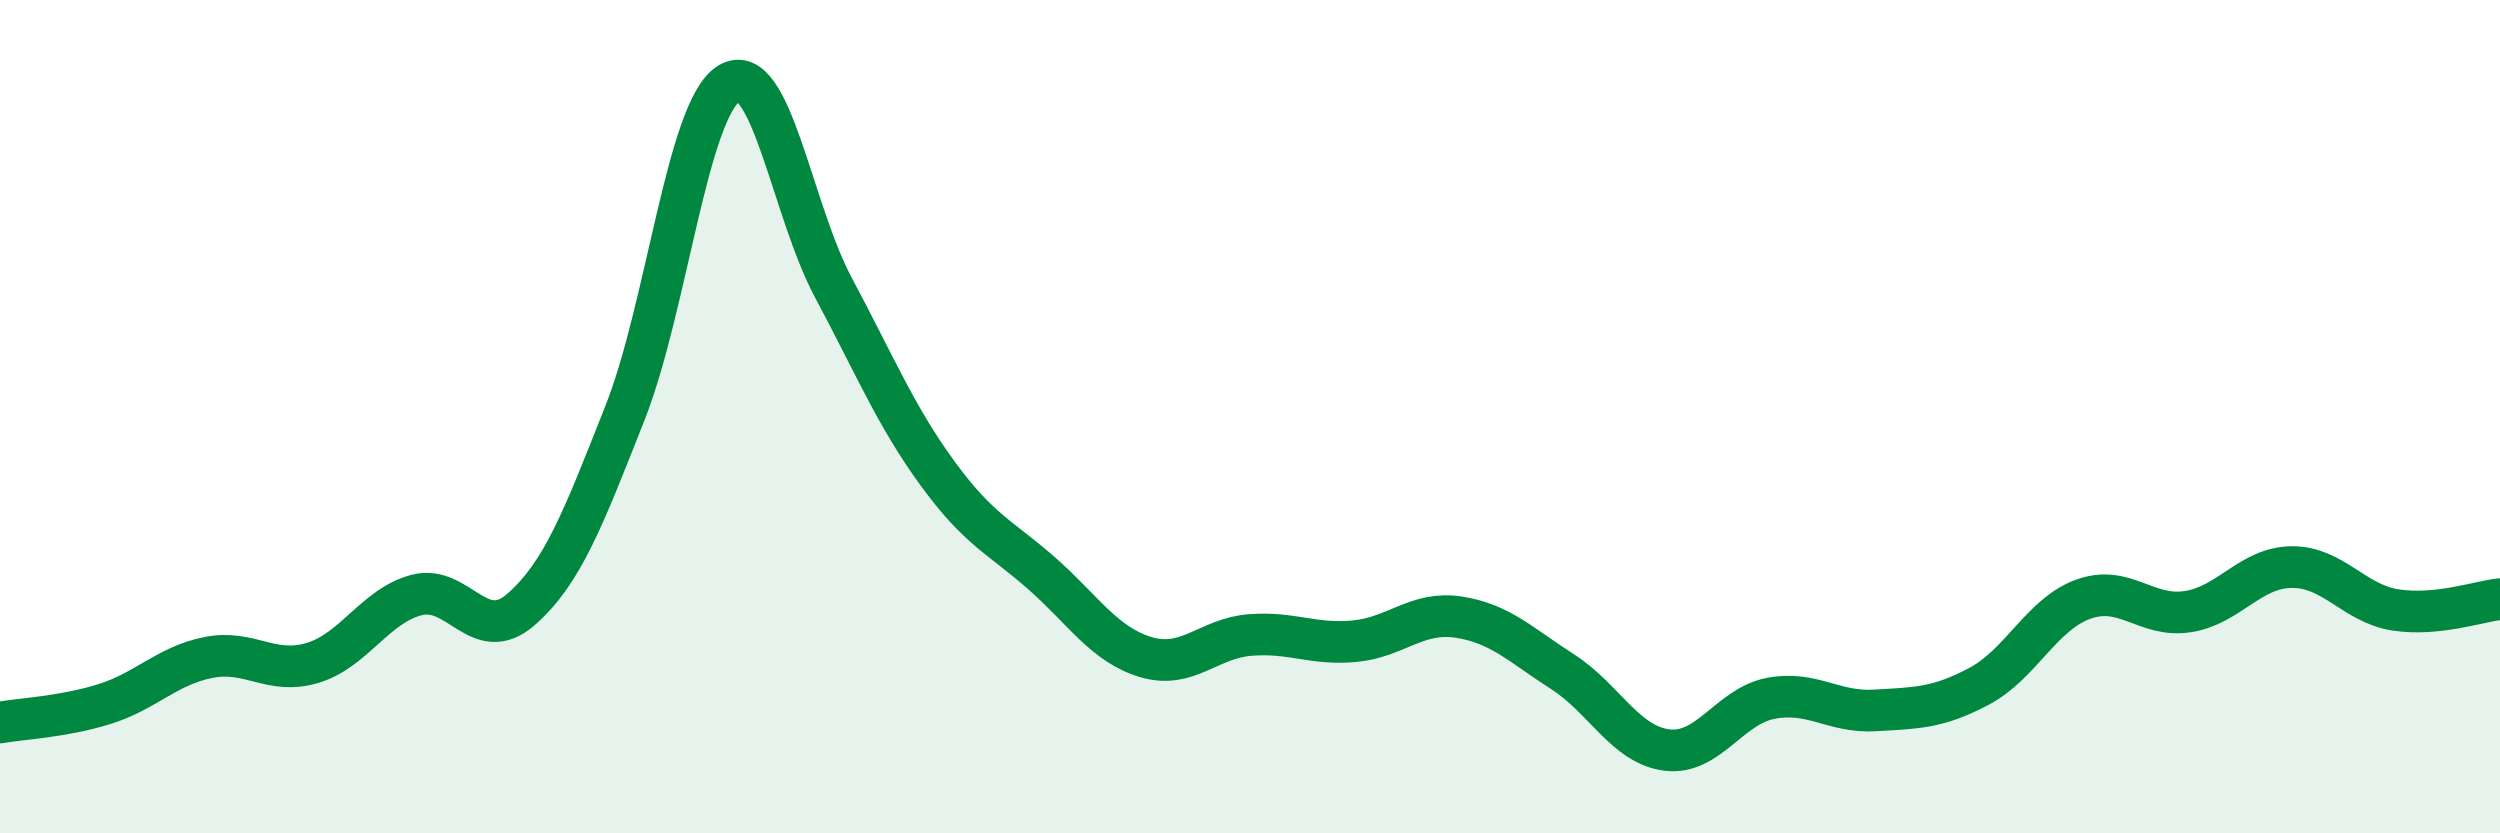 
    <svg width="60" height="20" viewBox="0 0 60 20" xmlns="http://www.w3.org/2000/svg">
      <path
        d="M 0,17.34 C 0.5,17.25 1.5,17.21 2.5,16.9 C 3.5,16.59 4,15.98 5,15.78 C 6,15.58 6.5,16.21 7.5,15.91 C 8.5,15.61 9,14.54 10,14.28 C 11,14.02 11.5,15.5 12.5,14.63 C 13.5,13.76 14,12.44 15,9.91 C 16,7.38 16.5,2.6 17.5,2 C 18.5,1.4 19,5.03 20,6.9 C 21,8.77 21.5,9.99 22.5,11.36 C 23.5,12.73 24,12.88 25,13.76 C 26,14.64 26.5,15.47 27.5,15.77 C 28.5,16.07 29,15.32 30,15.24 C 31,15.16 31.5,15.48 32.5,15.39 C 33.5,15.3 34,14.66 35,14.81 C 36,14.96 36.5,15.48 37.5,16.12 C 38.5,16.76 39,17.87 40,18 C 41,18.13 41.5,16.95 42.5,16.76 C 43.5,16.57 44,17.11 45,17.05 C 46,16.99 46.5,17 47.5,16.47 C 48.5,15.94 49,14.74 50,14.38 C 51,14.02 51.5,14.83 52.5,14.68 C 53.5,14.53 54,13.62 55,13.61 C 56,13.6 56.5,14.49 57.5,14.64 C 58.5,14.79 59.5,14.43 60,14.38L60 20L0 20Z"
        fill="#008740"
        opacity="0.1"
        stroke-linecap="round"
        stroke-linejoin="round"
      />
      <path
        d="M 0,17.34 C 0.5,17.25 1.5,17.21 2.5,16.9 C 3.5,16.59 4,15.98 5,15.78 C 6,15.58 6.5,16.21 7.5,15.91 C 8.5,15.61 9,14.54 10,14.28 C 11,14.02 11.5,15.5 12.5,14.63 C 13.5,13.76 14,12.44 15,9.91 C 16,7.38 16.5,2.6 17.5,2 C 18.5,1.4 19,5.03 20,6.9 C 21,8.77 21.5,9.99 22.5,11.36 C 23.5,12.73 24,12.88 25,13.76 C 26,14.64 26.5,15.47 27.5,15.77 C 28.5,16.07 29,15.32 30,15.24 C 31,15.16 31.5,15.48 32.5,15.39 C 33.5,15.3 34,14.66 35,14.81 C 36,14.96 36.5,15.48 37.5,16.12 C 38.5,16.76 39,17.87 40,18 C 41,18.13 41.5,16.95 42.5,16.76 C 43.5,16.57 44,17.11 45,17.05 C 46,16.99 46.5,17 47.5,16.47 C 48.5,15.94 49,14.74 50,14.38 C 51,14.02 51.5,14.83 52.5,14.68 C 53.5,14.53 54,13.62 55,13.61 C 56,13.6 56.5,14.49 57.5,14.64 C 58.5,14.79 59.5,14.43 60,14.38"
        stroke="#008740"
        stroke-width="1"
        fill="none"
        stroke-linecap="round"
        stroke-linejoin="round"
      />
    </svg>
  